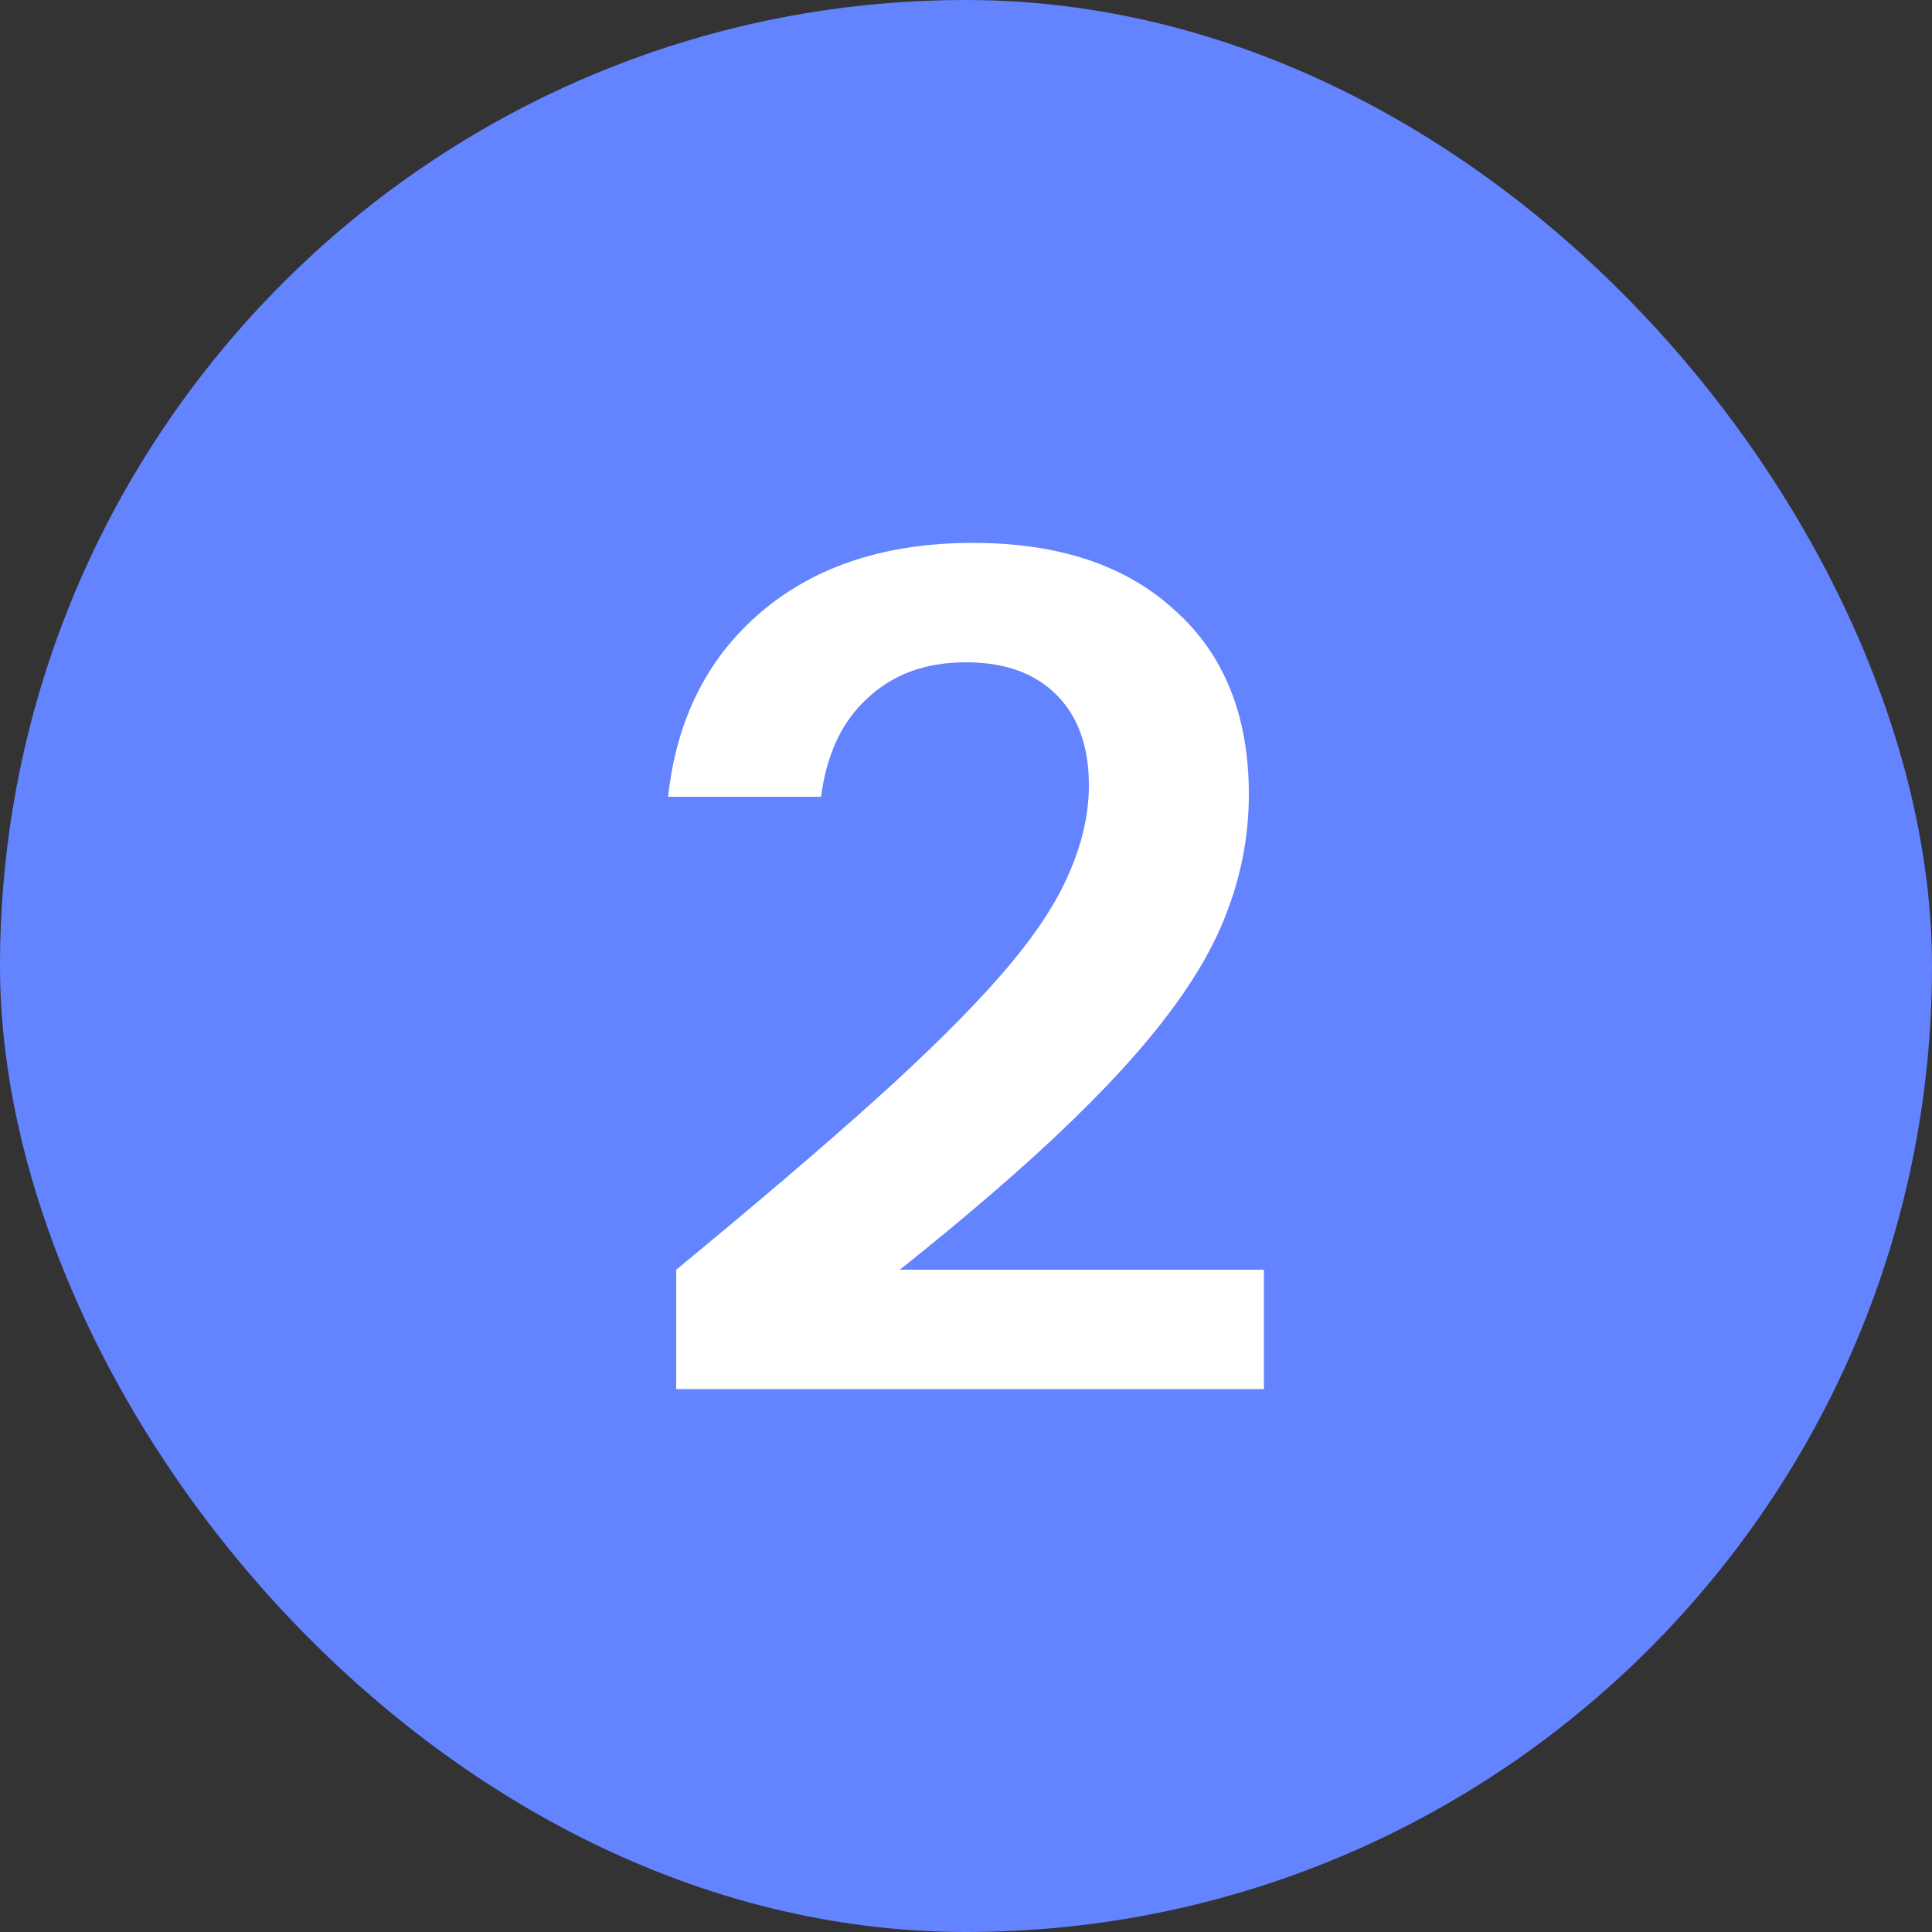<?xml version="1.0" encoding="UTF-8"?> <svg xmlns="http://www.w3.org/2000/svg" width="30" height="30" viewBox="0 0 30 30" fill="none"><rect x="0" y="0" width="30" height="30" fill="#333333" stroke="none"/><rect width="30" height="30" rx="15" fill="#6383FF"></rect><path d="M10.5 21.57V19.716C11.724 18.708 12.744 17.838 13.56 17.106C14.388 16.362 15.048 15.708 15.54 15.144C16.032 14.58 16.38 14.064 16.584 13.596C16.8 13.116 16.908 12.648 16.908 12.192C16.908 11.592 16.74 11.124 16.404 10.788C16.068 10.452 15.6 10.284 15 10.284C14.376 10.284 13.866 10.47 13.47 10.842C13.074 11.202 12.834 11.712 12.75 12.372H10.374C10.506 11.16 10.992 10.2 11.832 9.492C12.672 8.784 13.764 8.43 15.108 8.43C16.44 8.43 17.484 8.778 18.24 9.474C19.008 10.158 19.392 11.112 19.392 12.336C19.392 12.948 19.284 13.542 19.068 14.118C18.864 14.682 18.516 15.276 18.024 15.9C17.544 16.512 16.896 17.19 16.08 17.934C15.276 18.666 14.268 19.5 13.056 20.436L12.498 19.716H19.626V21.57H10.5Z" fill="white"></path></svg> 